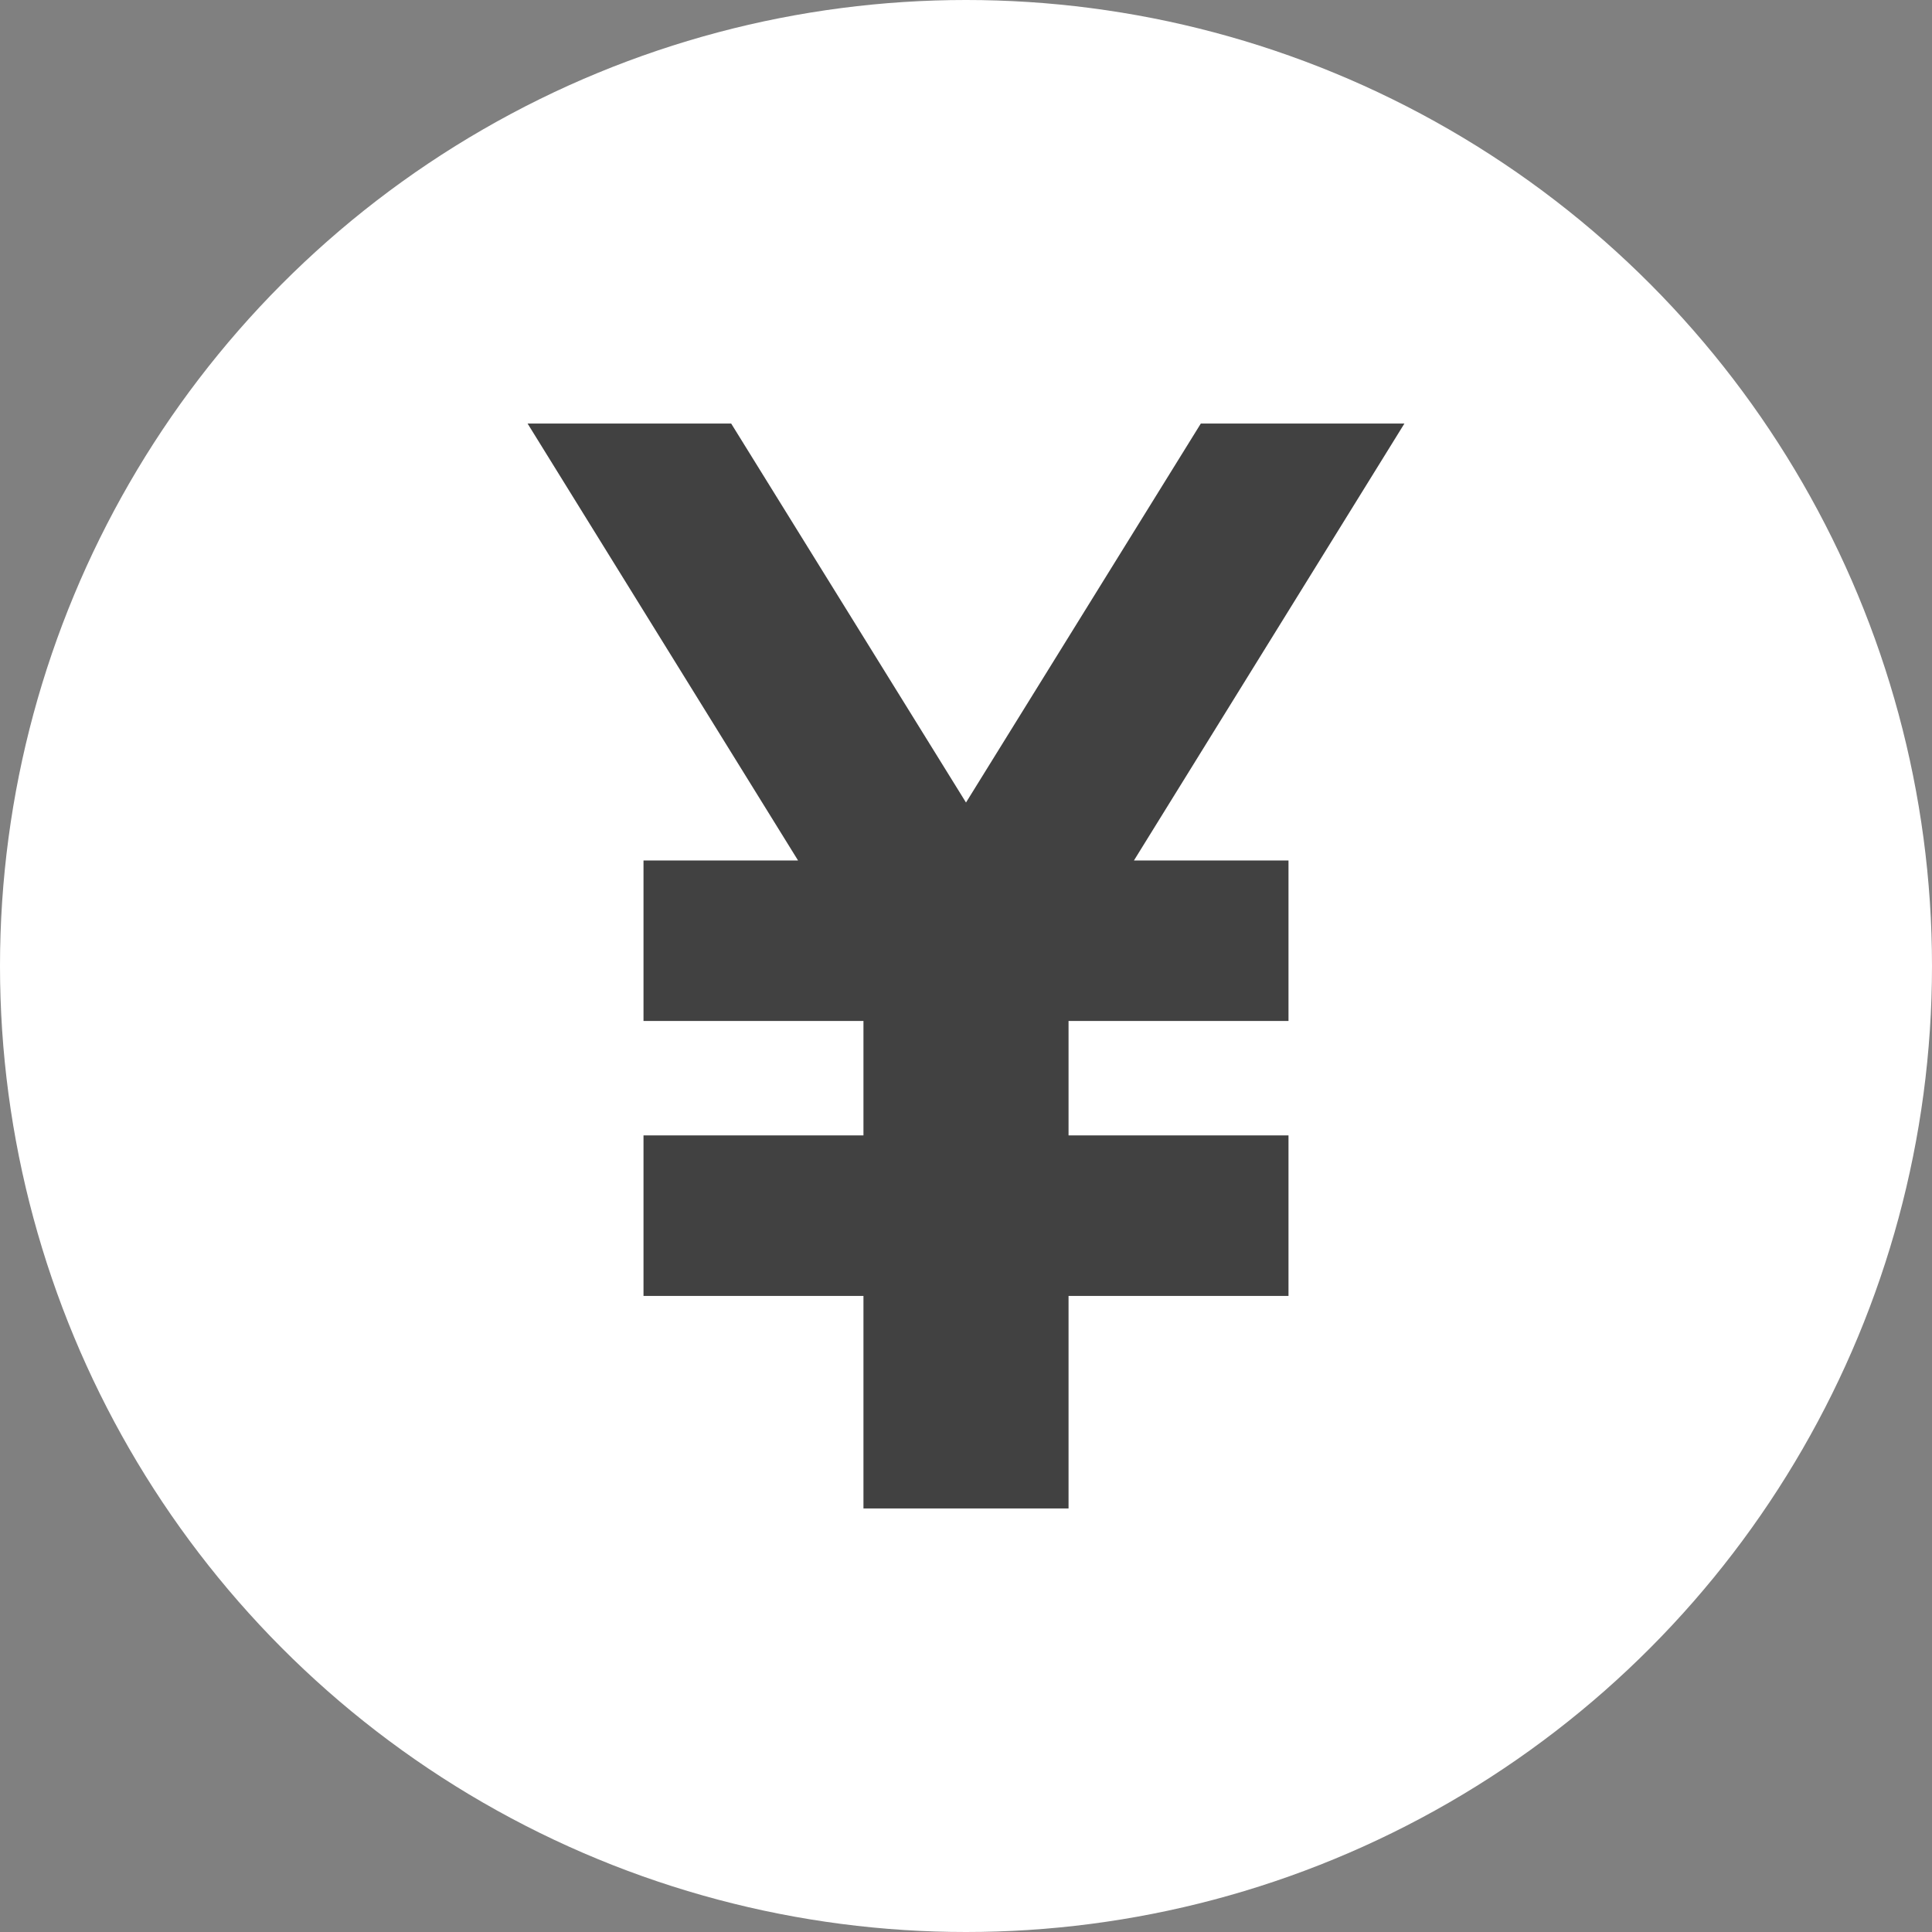<?xml version="1.0" encoding="UTF-8"?>
<svg id="_レイヤー_2" data-name="レイヤー 2" xmlns="http://www.w3.org/2000/svg" viewBox="0 0 13 13">
  <rect x="0" y="0" width="13" height="13" fill="#808080" stroke="none"/>
  <defs>
    <style>
      .cls-1 {
        fill: #fff;
      }

      .cls-2 {
        fill: #414141;
      }
    </style>
  </defs>
  <g id="ham">
    <g>
      <circle class="cls-1" cx="6.5" cy="6.5" r="6.5"/>
      <polygon class="cls-2" points="9.45 2.85 8.08 2.85 6.5 5.4 4.92 2.85 3.55 2.85 5.37 5.79 4.33 5.79 4.33 6.87 5.81 6.87 5.81 7.64 4.33 7.64 4.33 8.72 5.81 8.72 5.81 10.15 7.19 10.15 7.19 8.72 8.67 8.72 8.67 7.64 7.19 7.64 7.19 6.87 8.67 6.87 8.67 5.79 7.63 5.79 9.45 2.85"/>
    </g>
  </g>
</svg>